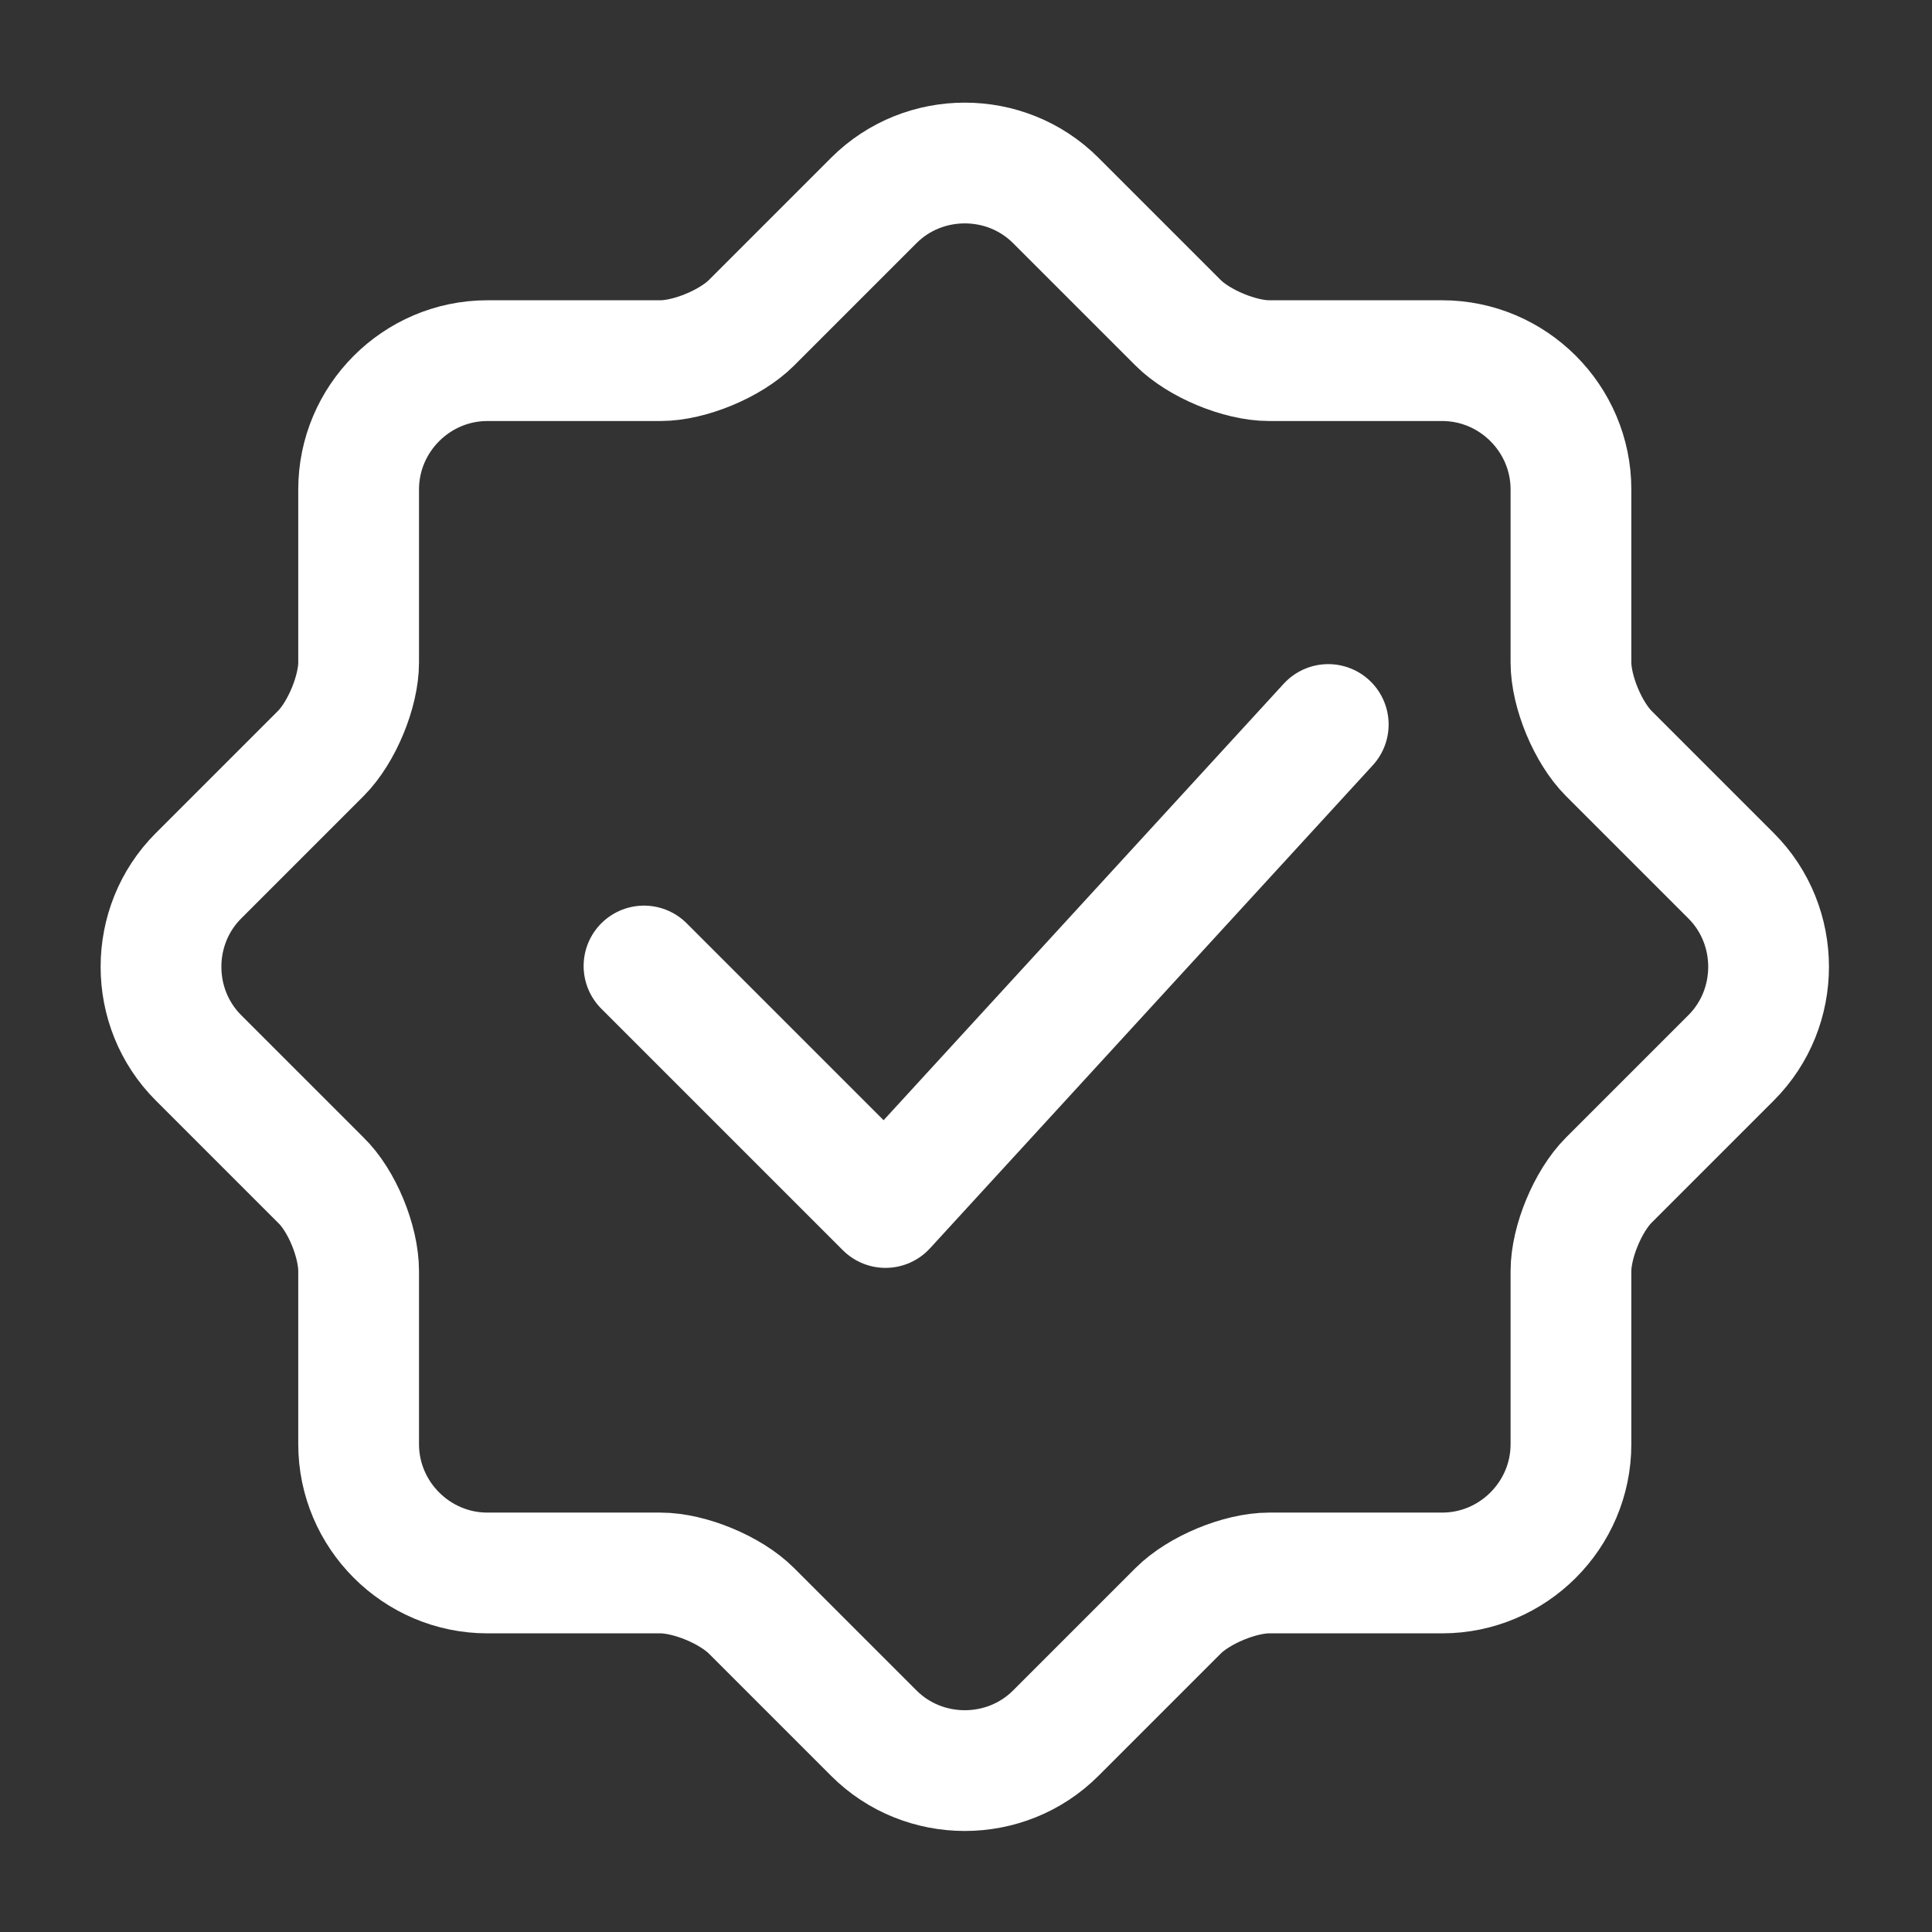 <svg width="24" height="24" viewBox="0 0 24 24" fill="none" xmlns="http://www.w3.org/2000/svg">
<rect x="0" y="0" width="24" height="24" fill="#333333" stroke="none"/>
<path d="M3.985 14.66L2.465 13.14C1.845 12.52 1.845 11.5 2.465 10.88L3.985 9.36C4.245 9.1 4.455 8.59 4.455 8.23V6.08C4.455 5.2 5.175 4.48 6.055 4.48H8.205C8.565 4.48 9.075 4.27 9.335 4.01L10.855 2.49C11.475 1.87 12.495 1.87 13.115 2.49L14.635 4.01C14.895 4.27 15.405 4.48 15.765 4.48H17.915C18.795 4.48 19.515 5.2 19.515 6.08V8.23C19.515 8.59 19.725 9.1 19.985 9.36L21.505 10.88C22.125 11.5 22.125 12.52 21.505 13.14L19.985 14.66C19.725 14.92 19.515 15.43 19.515 15.79V17.94C19.515 18.82 18.795 19.54 17.915 19.54H15.765C15.405 19.54 14.895 19.75 14.635 20.01L13.115 21.53C12.495 22.15 11.475 22.15 10.855 21.53L9.335 20.01C9.075 19.75 8.565 19.54 8.205 19.54H6.055C5.175 19.54 4.455 18.82 4.455 17.94V15.79C4.455 15.42 4.245 14.91 3.985 14.66Z" stroke="white" stroke-width="1.5" stroke-linecap="round" stroke-linejoin="round"/>
<path d="M16.5 9L11 15L8 12" stroke="white" stroke-width="1.5" stroke-linecap="round" stroke-linejoin="round"/>
</svg>
